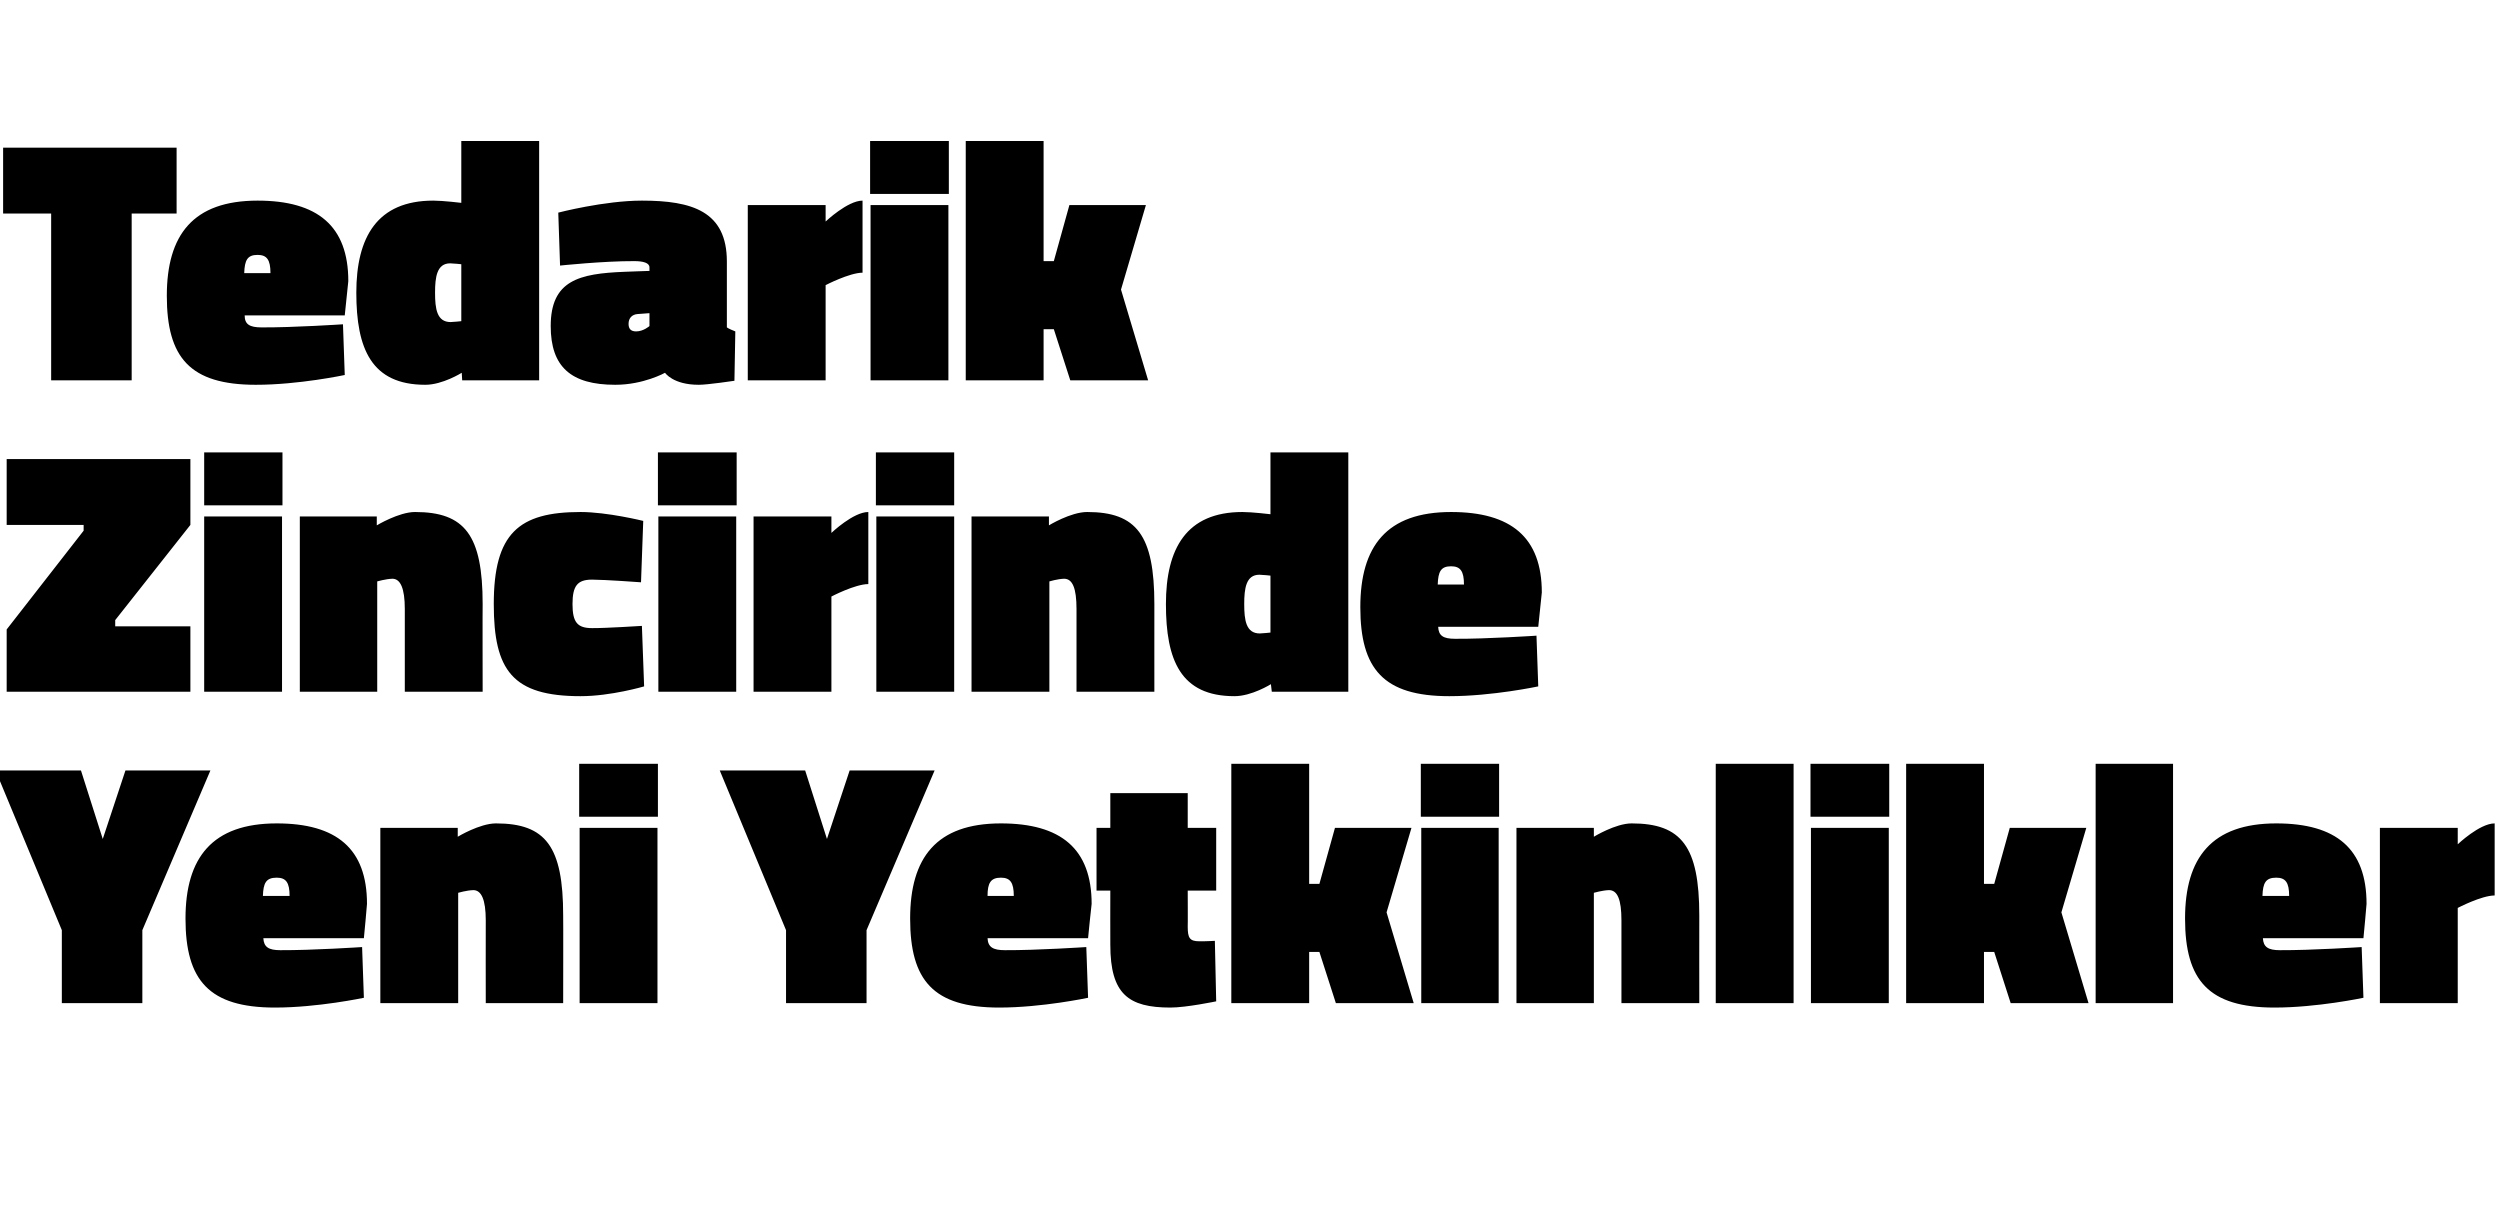 <?xml version="1.0" standalone="no"?><!DOCTYPE svg PUBLIC "-//W3C//DTD SVG 1.1//EN" "http://www.w3.org/Graphics/SVG/1.1/DTD/svg11.dtd"><svg xmlns="http://www.w3.org/2000/svg" version="1.1" width="562px" height="276.5px" viewBox="0 -27 562 276.5" style="top:-27px">  <desc>Tedarik Zincirinde Yeni Yetkinlikler</desc>  <defs/>  <g id="Polygon314945">    <path d="M 32 198.5 L 13.9 198.5 L 13.9 182.1 L -1 146.2 L 18.2 146.2 L 23.1 161.6 L 28.2 146.2 L 47.3 146.2 L 32 182.1 L 32 198.5 Z M 81.4 185.9 L 81.8 197.3 C 81.8 197.3 71.39 199.51 61.8 199.5 C 47 199.5 41.7 193.4 41.7 179.5 C 41.7 165.8 47.7 158.1 62.2 158.1 C 75.7 158.1 82.5 163.8 82.5 176.2 C 82.54 176.19 81.8 183.9 81.8 183.9 C 81.8 183.9 59.22 183.91 59.2 183.9 C 59.3 185.9 60.4 186.6 63 186.6 C 70.22 186.64 81.4 185.9 81.4 185.9 Z M 65.1 174.4 C 65.1 171.4 64.3 170.3 62.2 170.3 C 59.8 170.3 59.2 171.5 59.1 174.4 C 59.1 174.4 65.1 174.4 65.1 174.4 Z M 85.5 198.5 L 85.5 159.1 L 102.9 159.1 L 102.9 161.1 C 102.9 161.1 107.84 158.1 111.5 158.1 C 122.7 158.1 126.6 163.3 126.6 178.8 C 126.64 178.77 126.6 198.5 126.6 198.5 L 109.2 198.5 C 109.2 198.5 109.17 179.94 109.2 179.9 C 109.2 175.2 108.2 173.1 106.4 173.1 C 104.88 173.15 103 173.7 103 173.7 L 103 198.5 L 85.5 198.5 Z M 130.3 159.1 L 147.8 159.1 L 147.8 198.5 L 130.3 198.5 L 130.3 159.1 Z M 130.2 144.7 L 147.9 144.7 L 147.9 156.6 L 130.2 156.6 L 130.2 144.7 Z M 194.8 198.5 L 176.7 198.5 L 176.7 182.1 L 161.8 146.2 L 181 146.2 L 185.9 161.6 L 191 146.2 L 210.1 146.2 L 194.8 182.1 L 194.8 198.5 Z M 244.2 185.9 L 244.6 197.3 C 244.6 197.3 234.21 199.51 224.6 199.5 C 209.8 199.5 204.6 193.4 204.6 179.5 C 204.6 165.8 210.5 158.1 225 158.1 C 238.5 158.1 245.4 163.8 245.4 176.2 C 245.36 176.19 244.6 183.9 244.6 183.9 C 244.6 183.9 222.04 183.91 222 183.9 C 222.1 185.9 223.2 186.6 225.9 186.6 C 233.04 186.64 244.2 185.9 244.2 185.9 Z M 227.9 174.4 C 227.9 171.4 227.1 170.3 225 170.3 C 222.7 170.3 222 171.5 222 174.4 C 222 174.4 227.9 174.4 227.9 174.4 Z M 267 181.3 C 267 183.8 267.4 184.6 269.6 184.6 C 271.18 184.62 273.1 184.5 273.1 184.5 L 273.4 198.1 C 273.4 198.1 266.65 199.51 263.1 199.5 C 253.7 199.5 249.6 196.5 249.6 185.4 C 249.57 185.4 249.6 173.2 249.6 173.2 L 246.5 173.2 L 246.5 159.1 L 249.6 159.1 L 249.6 151.3 L 267 151.3 L 267 159.1 L 273.4 159.1 L 273.4 173.2 L 267 173.2 C 267 173.2 267.04 181.34 267 181.3 Z M 276.8 198.5 L 276.8 144.7 L 294.3 144.7 L 294.3 171.7 L 296.6 171.7 L 300.1 159.1 L 317.3 159.1 L 311.7 178.1 L 317.8 198.5 L 300.3 198.5 L 296.6 187 L 294.3 187 L 294.3 198.5 L 276.8 198.5 Z M 319.5 159.1 L 336.9 159.1 L 336.9 198.5 L 319.5 198.5 L 319.5 159.1 Z M 319.4 144.7 L 337 144.7 L 337 156.6 L 319.4 156.6 L 319.4 144.7 Z M 340.9 198.5 L 340.9 159.1 L 358.3 159.1 L 358.3 161.1 C 358.3 161.1 363.18 158.1 366.8 158.1 C 378 158.1 382 163.3 382 178.8 C 381.98 178.77 382 198.5 382 198.5 L 364.5 198.5 C 364.5 198.5 364.5 179.94 364.5 179.9 C 364.5 175.2 363.6 173.1 361.7 173.1 C 360.21 173.15 358.3 173.7 358.3 173.7 L 358.3 198.5 L 340.9 198.5 Z M 385.7 144.7 L 403.2 144.7 L 403.2 198.5 L 385.7 198.5 L 385.7 144.7 Z M 407.1 159.1 L 424.6 159.1 L 424.6 198.5 L 407.1 198.5 L 407.1 159.1 Z M 407 144.7 L 424.7 144.7 L 424.7 156.6 L 407 156.6 L 407 144.7 Z M 428.5 198.5 L 428.5 144.7 L 446 144.7 L 446 171.7 L 448.3 171.7 L 451.8 159.1 L 469 159.1 L 463.4 178.1 L 469.5 198.5 L 452 198.5 L 448.3 187 L 446 187 L 446 198.5 L 428.5 198.5 Z M 471.1 144.7 L 488.5 144.7 L 488.5 198.5 L 471.1 198.5 L 471.1 144.7 Z M 530.9 185.9 L 531.3 197.3 C 531.3 197.3 520.88 199.51 511.3 199.5 C 496.5 199.5 491.2 193.4 491.2 179.5 C 491.2 165.8 497.2 158.1 511.7 158.1 C 525.2 158.1 532 163.8 532 176.2 C 532.04 176.19 531.3 183.9 531.3 183.9 C 531.3 183.9 508.72 183.91 508.7 183.9 C 508.8 185.9 509.9 186.6 512.5 186.6 C 519.71 186.64 530.9 185.9 530.9 185.9 Z M 514.6 174.4 C 514.6 171.4 513.8 170.3 511.7 170.3 C 509.3 170.3 508.7 171.5 508.6 174.4 C 508.6 174.4 514.6 174.4 514.6 174.4 Z M 552.5 198.5 L 535 198.5 L 535 159.1 L 552.5 159.1 L 552.5 162.8 C 552.5 162.8 557.42 158.1 560.8 158.1 C 560.8 158.1 560.8 174.3 560.8 174.3 C 557.81 174.32 552.5 177.1 552.5 177.1 L 552.5 198.5 Z " stroke="none" fill="#000"/>  </g>  <g id="Polygon314944">    <path d="M 1.5 76.2 L 42.8 76.2 L 42.8 91 L 25.9 112.4 L 25.9 113.8 L 42.8 113.8 L 42.8 128.5 L 1.5 128.5 L 1.5 114.5 L 18.8 92.3 L 18.8 91 L 1.5 91 L 1.5 76.2 Z M 45.9 89.1 L 63.4 89.1 L 63.4 128.5 L 45.9 128.5 L 45.9 89.1 Z M 45.9 74.7 L 63.5 74.7 L 63.5 86.6 L 45.9 86.6 L 45.9 74.7 Z M 67.4 128.5 L 67.4 89.1 L 84.7 89.1 L 84.7 91.1 C 84.7 91.1 89.66 88.1 93.3 88.1 C 104.5 88.1 108.5 93.3 108.5 108.8 C 108.46 108.77 108.5 128.5 108.5 128.5 L 91 128.5 C 91 128.5 90.99 109.94 91 109.9 C 91 105.2 90 103.1 88.2 103.1 C 86.7 103.15 84.8 103.7 84.8 103.7 L 84.8 128.5 L 67.4 128.5 Z M 144.6 90.1 L 144.1 103.9 C 144.1 103.9 136.07 103.31 133.1 103.3 C 129.8 103.3 128.7 104.7 128.7 108.8 C 128.7 112.9 129.8 114.2 133.1 114.2 C 136.07 114.23 144.3 113.7 144.3 113.7 L 144.8 127.3 C 144.8 127.3 137.32 129.51 130.5 129.5 C 115.2 129.5 111 123.7 111 108.8 C 111 92.9 116.6 88.1 130.5 88.1 C 136.54 88.1 144.6 90.1 144.6 90.1 Z M 148 89.1 L 165.5 89.1 L 165.5 128.5 L 148 128.5 L 148 89.1 Z M 147.9 74.7 L 165.6 74.7 L 165.6 86.6 L 147.9 86.6 L 147.9 74.7 Z M 186.9 128.5 L 169.4 128.5 L 169.4 89.1 L 186.9 89.1 L 186.9 92.8 C 186.9 92.8 191.8 88.1 195.2 88.1 C 195.2 88.1 195.2 104.3 195.2 104.3 C 192.19 104.32 186.9 107.1 186.9 107.1 L 186.9 128.5 Z M 197 89.1 L 214.5 89.1 L 214.5 128.5 L 197 128.5 L 197 89.1 Z M 196.9 74.7 L 214.5 74.7 L 214.5 86.6 L 196.9 86.6 L 196.9 74.7 Z M 218.4 128.5 L 218.4 89.1 L 235.8 89.1 L 235.8 91.1 C 235.8 91.1 240.69 88.1 244.4 88.1 C 255.5 88.1 259.5 93.3 259.5 108.8 C 259.49 108.77 259.5 128.5 259.5 128.5 L 242 128.5 C 242 128.5 242.02 109.94 242 109.9 C 242 105.2 241.1 103.1 239.2 103.1 C 237.73 103.15 235.9 103.7 235.9 103.7 L 235.9 128.5 L 218.4 128.5 Z M 303.1 128.5 L 285.9 128.5 L 285.7 126.8 C 285.7 126.8 281.4 129.51 277.5 129.5 C 265.4 129.5 262.1 121.4 262.1 108.8 C 262.1 96.3 266.7 88.1 279.3 88.1 C 281.48 88.1 285.6 88.6 285.6 88.6 L 285.6 74.7 L 303.1 74.7 L 303.1 128.5 Z M 285.6 115.2 L 285.6 102.4 C 285.6 102.4 283.9 102.21 283.1 102.2 C 280.1 102.2 279.7 105.3 279.7 108.8 C 279.7 112.4 280.1 115.4 283.2 115.4 C 283.74 115.4 285.6 115.2 285.6 115.2 Z M 345.4 115.9 L 345.8 127.3 C 345.8 127.3 335.44 129.51 325.8 129.5 C 311 129.5 305.8 123.4 305.8 109.5 C 305.8 95.8 311.7 88.1 326.2 88.1 C 339.7 88.1 346.6 93.8 346.6 106.2 C 346.6 106.19 345.8 113.9 345.8 113.9 C 345.8 113.9 323.27 113.91 323.3 113.9 C 323.4 115.9 324.4 116.6 327.1 116.6 C 334.27 116.64 345.4 115.9 345.4 115.9 Z M 329.1 104.4 C 329.1 101.4 328.3 100.3 326.2 100.3 C 323.9 100.3 323.3 101.5 323.2 104.4 C 323.2 104.4 329.1 104.4 329.1 104.4 Z " stroke="none" fill="#000"/>  </g>  <g id="Polygon314943">    <path d="M 0.7 6.2 L 39.7 6.2 L 39.7 21 L 29.6 21 L 29.6 58.5 L 11.5 58.5 L 11.5 21 L 0.7 21 L 0.7 6.2 Z M 77.1 45.9 L 77.5 57.3 C 77.5 57.3 67.13 59.51 57.5 59.5 C 42.7 59.5 37.5 53.4 37.5 39.5 C 37.5 25.8 43.4 18.1 57.9 18.1 C 71.4 18.1 78.3 23.8 78.3 36.2 C 78.29 36.19 77.5 43.9 77.5 43.9 C 77.5 43.9 54.97 43.91 55 43.9 C 55 45.9 56.1 46.6 58.8 46.6 C 65.96 46.64 77.1 45.9 77.1 45.9 Z M 60.8 34.4 C 60.8 31.4 60 30.3 57.9 30.3 C 55.6 30.3 55 31.5 54.9 34.4 C 54.9 34.4 60.8 34.4 60.8 34.4 Z M 121.2 58.5 L 103.9 58.5 L 103.8 56.8 C 103.8 56.8 99.49 59.51 95.6 59.5 C 83.5 59.5 80.1 51.4 80.1 38.8 C 80.1 26.3 84.8 18.1 97.4 18.1 C 99.57 18.1 103.7 18.6 103.7 18.6 L 103.7 4.7 L 121.2 4.7 L 121.2 58.5 Z M 103.7 45.2 L 103.7 32.4 C 103.7 32.4 101.98 32.21 101.2 32.2 C 98.2 32.2 97.8 35.3 97.8 38.8 C 97.8 42.4 98.2 45.4 101.3 45.4 C 101.83 45.4 103.7 45.2 103.7 45.2 Z M 163.4 46.6 C 163.8 46.9 164.8 47.3 165.3 47.5 C 165.32 47.5 165.1 58.6 165.1 58.6 C 165.1 58.6 159 59.51 157.1 59.5 C 151.28 59.51 149.5 56.8 149.5 56.8 C 149.5 56.8 144.65 59.51 138.3 59.5 C 128.4 59.5 123.8 55.5 123.8 46.3 C 123.8 36 130.2 34.5 140.4 34.1 C 140.36 34.09 146 33.9 146 33.9 C 146 33.9 145.98 33.15 146 33.1 C 146 32.1 144.6 31.7 142.6 31.7 C 135.68 31.67 125.9 32.7 125.9 32.7 L 125.5 20.8 C 125.5 20.8 135.84 18.1 144.3 18.1 C 155.6 18.1 163.4 20.5 163.4 31.8 C 163.4 31.8 163.4 46.6 163.4 46.6 Z M 143.3 43.6 C 142.1 43.7 141.3 44.5 141.3 45.8 C 141.3 46.9 141.8 47.5 143 47.5 C 144.65 47.5 146 46.3 146 46.3 L 146 43.4 C 146 43.4 143.32 43.6 143.3 43.6 Z M 185.6 58.5 L 168.1 58.5 L 168.1 19.1 L 185.6 19.1 L 185.6 22.8 C 185.6 22.8 190.54 18.1 193.9 18.1 C 193.9 18.1 193.9 34.3 193.9 34.3 C 190.93 34.32 185.6 37.1 185.6 37.1 L 185.6 58.5 Z M 195.7 19.1 L 213.2 19.1 L 213.2 58.5 L 195.7 58.5 L 195.7 19.1 Z M 195.6 4.7 L 213.3 4.7 L 213.3 16.6 L 195.6 16.6 L 195.6 4.7 Z M 217.1 58.5 L 217.1 4.7 L 234.6 4.7 L 234.6 31.7 L 236.9 31.7 L 240.4 19.1 L 257.6 19.1 L 252 38.1 L 258.1 58.5 L 240.6 58.5 L 236.9 47 L 234.6 47 L 234.6 58.5 L 217.1 58.5 Z " stroke="none" fill="#000"/>  </g></svg>